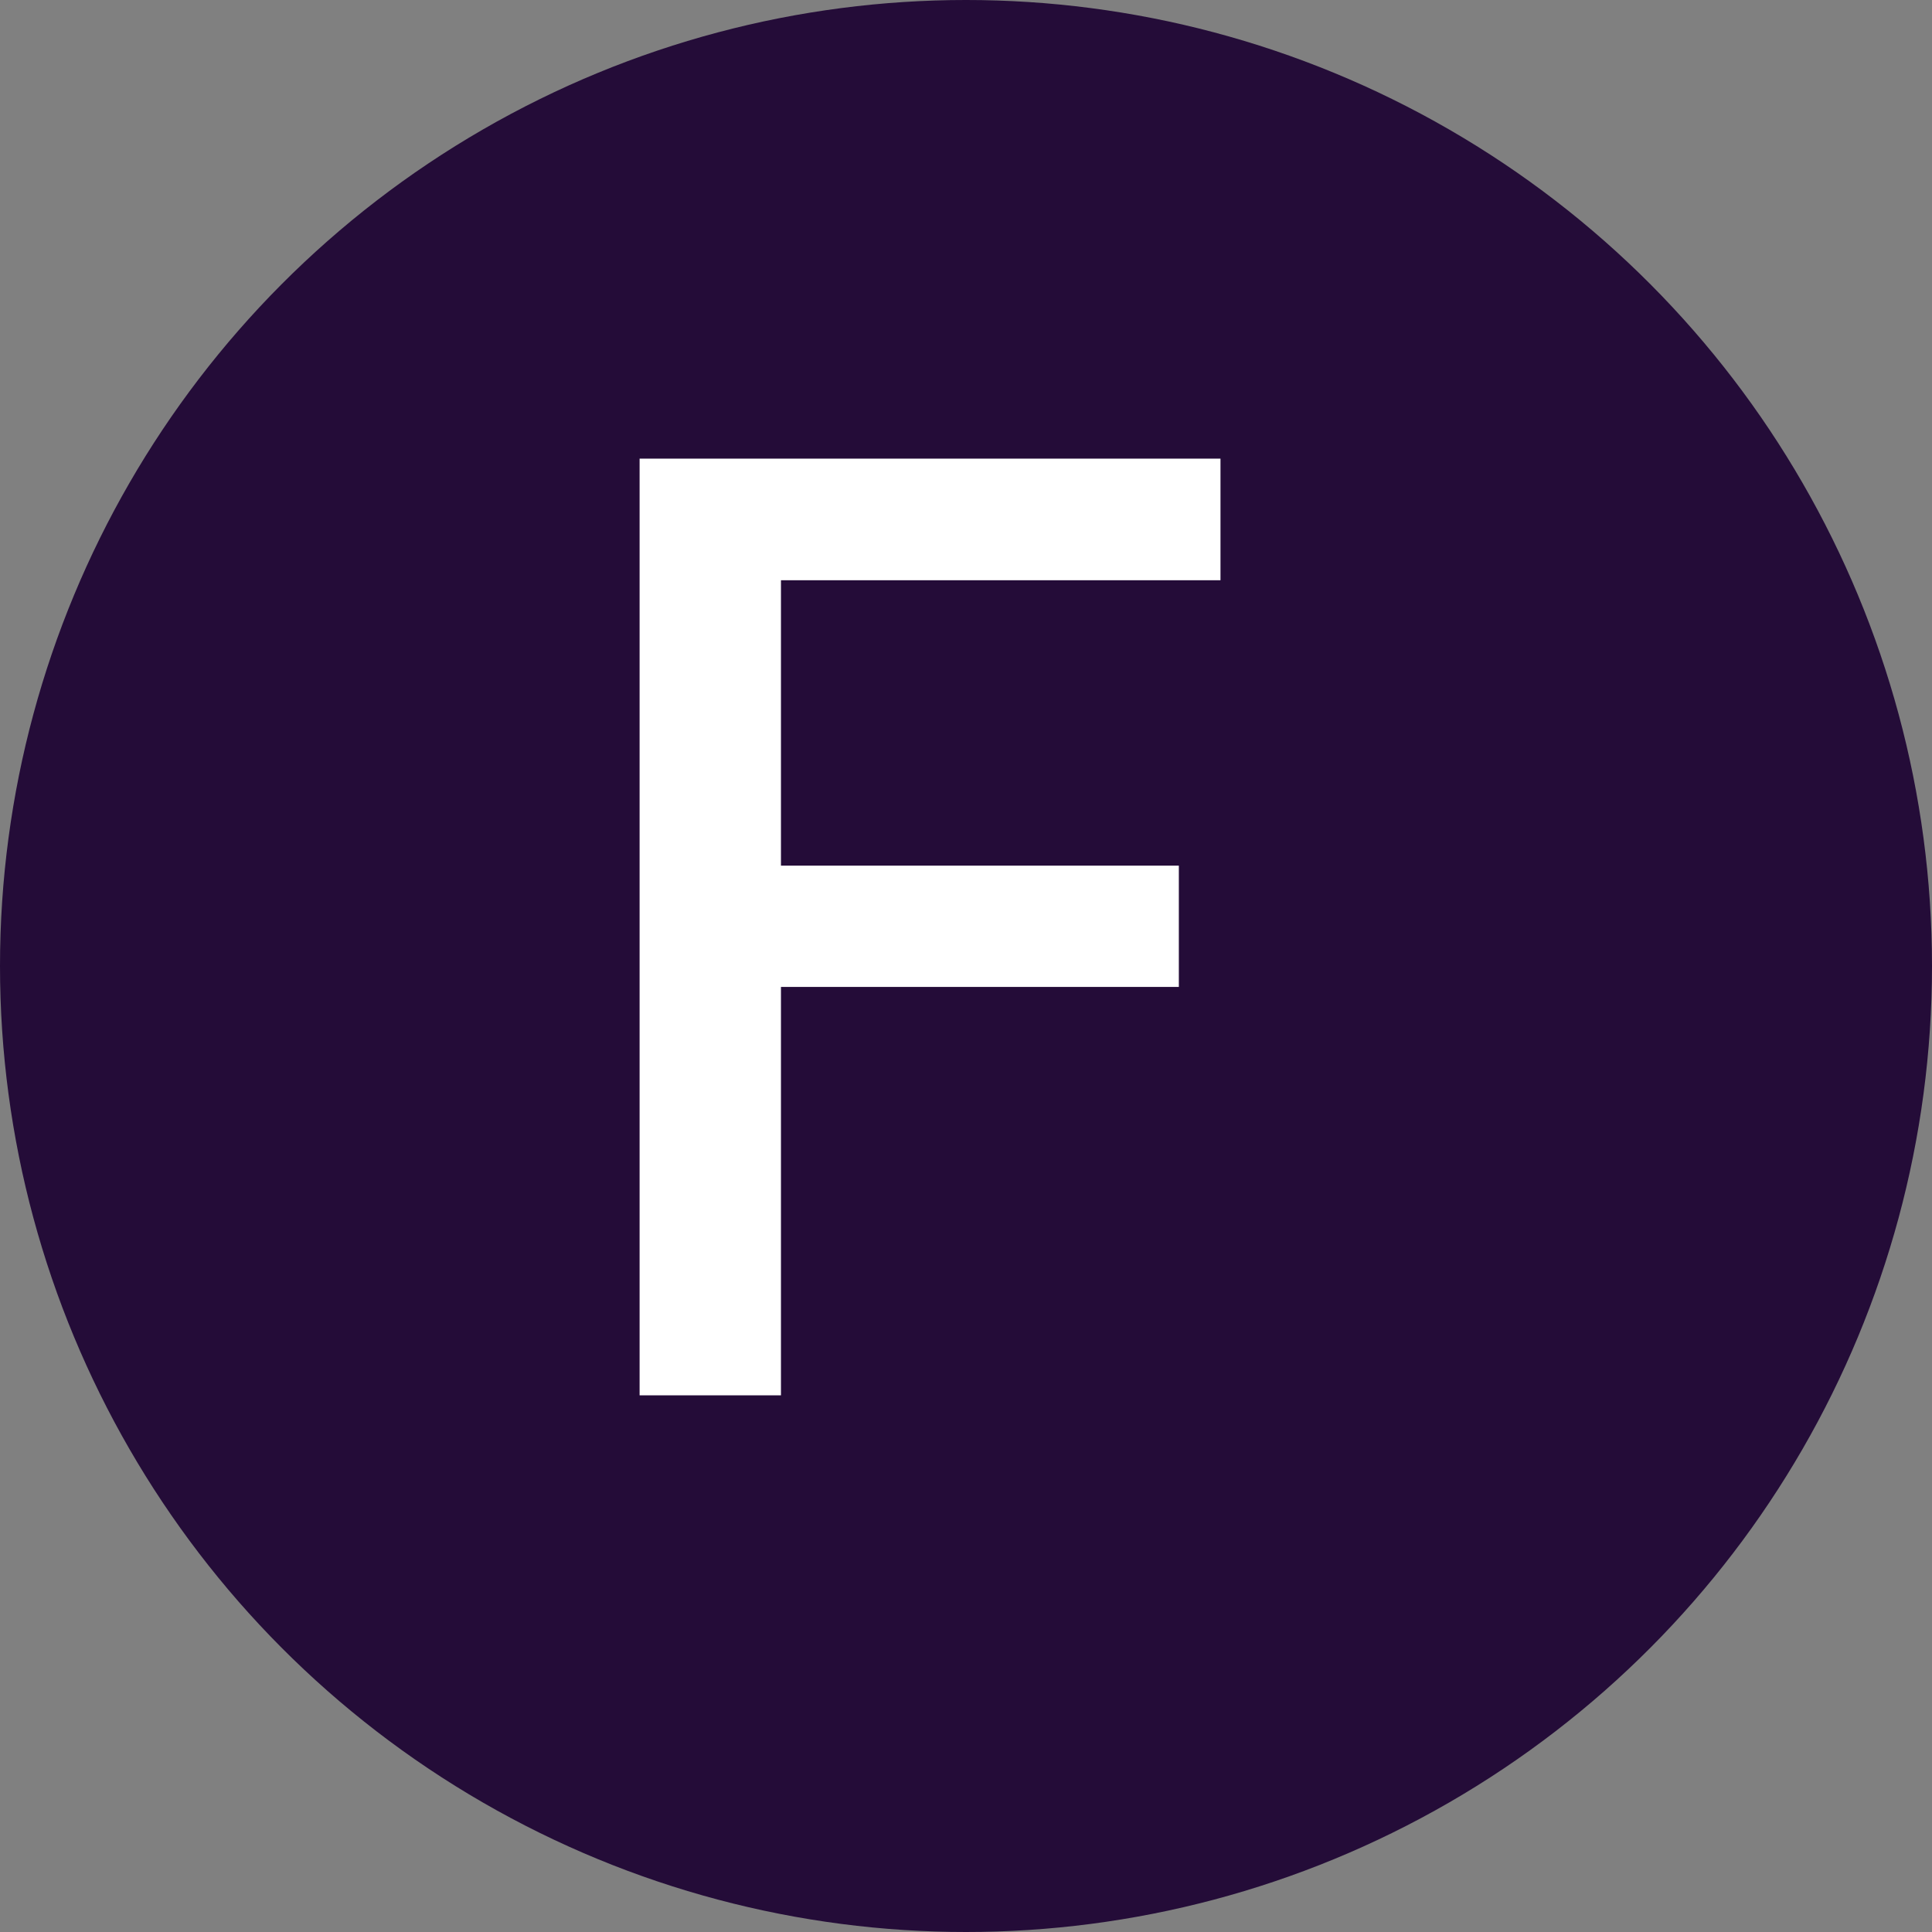 <svg xmlns="http://www.w3.org/2000/svg" width="18" height="18" viewBox="0 0 18 18" fill="none"><rect x="0" y="0" width="18" height="18" fill="#808080" stroke="none"/><circle cx="9" cy="9" r="9" fill="#240C38"></circle><path d="M5.959 13V4.273H11.371V5.406H7.276V8.065H10.983V9.195H7.276V13H5.959Z" fill="white"></path></svg>